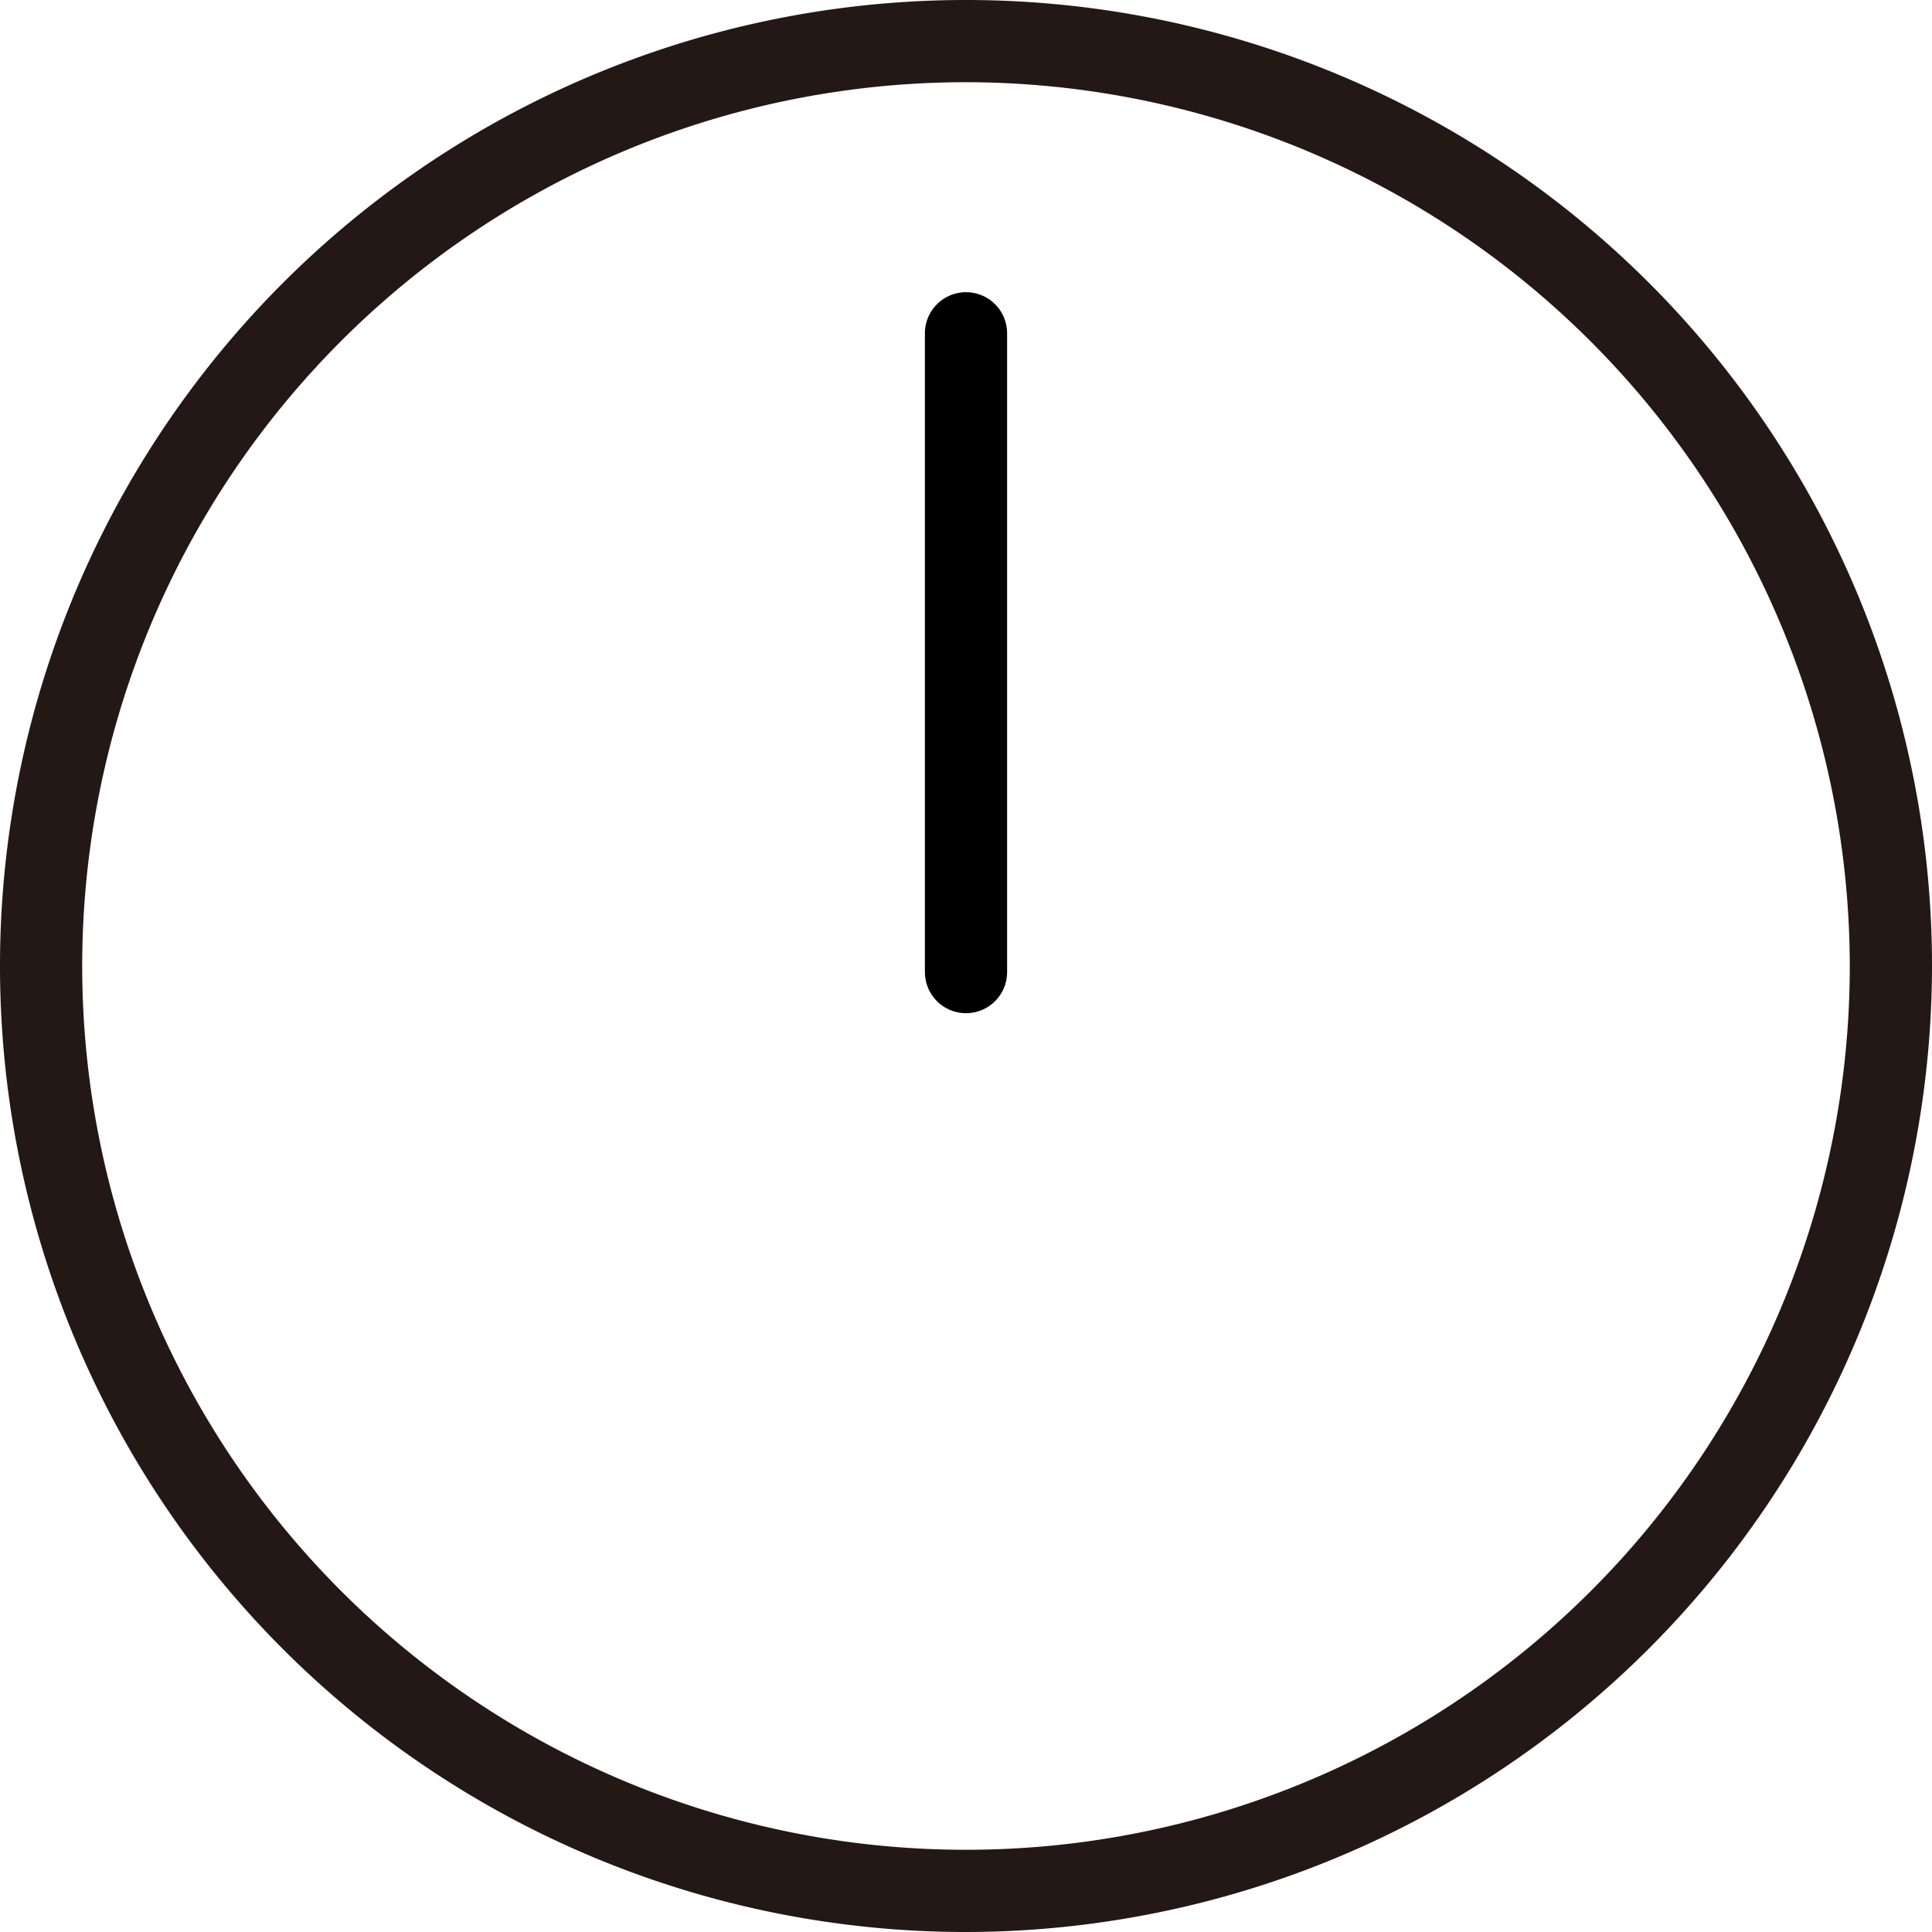 <svg xmlns="http://www.w3.org/2000/svg" xmlns:xlink="http://www.w3.org/1999/xlink" width="47" height="47" viewBox="0 0 47 47">
  <defs>
    <clipPath id="clip-path">
      <rect id="長方形_71" data-name="長方形 71" width="47" height="47" transform="translate(0 0.001)" fill="none"/>
    </clipPath>
  </defs>
  <g id="グループ_450732" data-name="グループ 450732" transform="translate(0 0)">
    <g id="グループ_60" data-name="グループ 60" clip-path="url(#clip-path)">
      <path id="パス_31" data-name="パス 31" d="M23.5,47A23.5,23.5,0,1,1,47,23.5,23.527,23.527,0,0,1,23.5,47m0-45A21.5,21.5,0,1,0,45,23.5,21.525,21.525,0,0,0,23.5,2" fill="#231815"/>
      <path id="パス_253567" data-name="パス 253567" d="M23.5,8.108v15.54" fill="none" stroke="#000" stroke-linecap="round" stroke-linejoin="round" stroke-width="2"/>
    </g>
  </g>
</svg>
